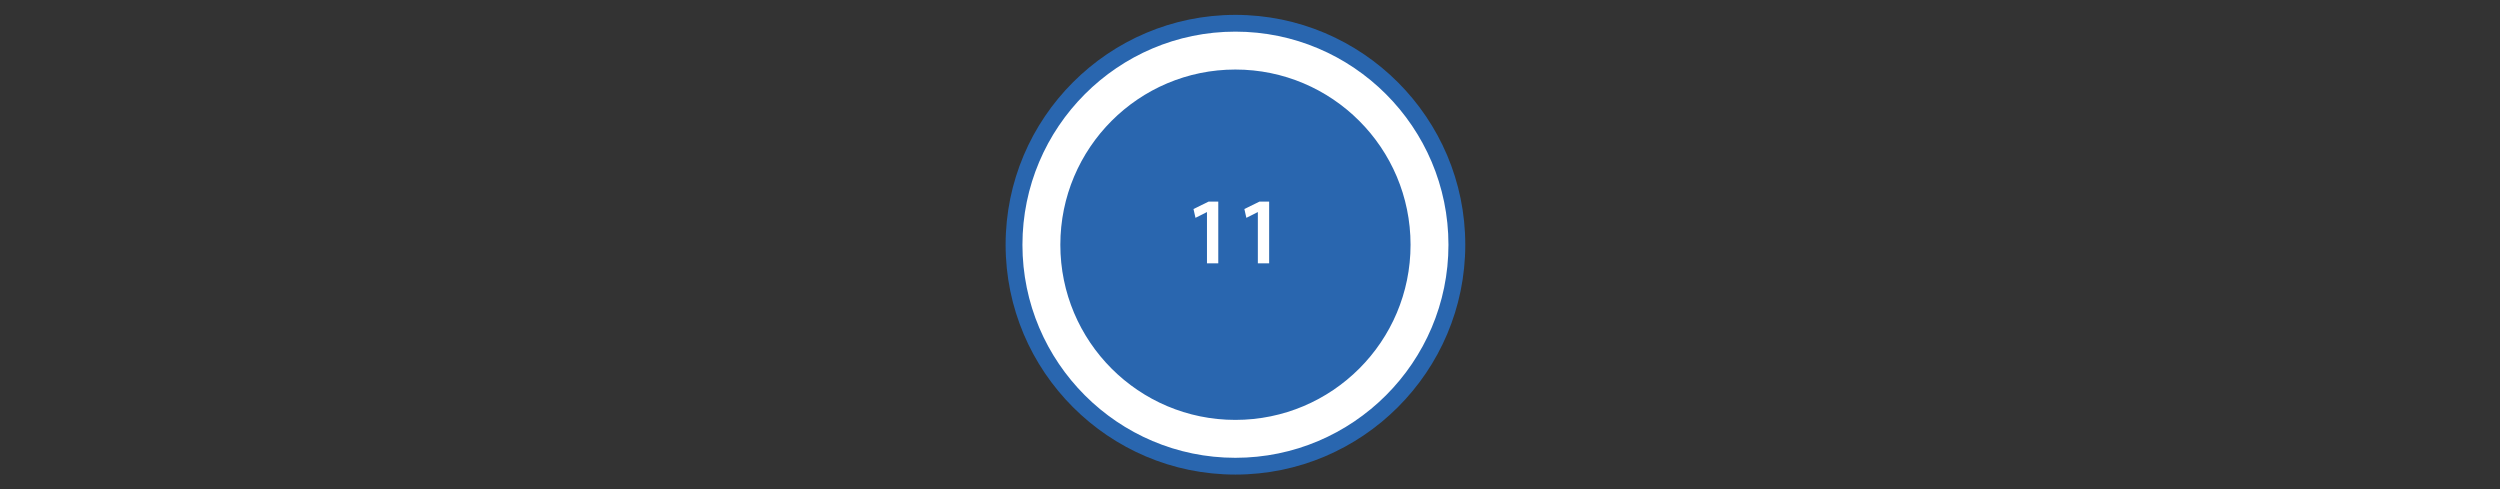 <?xml version="1.0" encoding="utf-8"?>
<!-- Generator: Adobe Illustrator 19.1.0, SVG Export Plug-In . SVG Version: 6.00 Build 0)  -->
<!DOCTYPE svg PUBLIC "-//W3C//DTD SVG 1.1//EN" "http://www.w3.org/Graphics/SVG/1.1/DTD/svg11.dtd">
<svg version="1.1" xmlns="http://www.w3.org/2000/svg" xmlns:xlink="http://www.w3.org/1999/xlink" x="0px" y="0px"
	 viewBox="0 0 710 139" enable-background="new 0 0 710 139" xml:space="preserve">
<rect x="0" y="0" width="710" height="139" fill="#333333" stroke="none"/>
<g id="station_dots">
	<g>
		<g>
			<path fill="#2966AF" d="M350.848,131.407c-34.123,0-61.884-27.77-61.884-61.903c0-34.138,27.761-61.912,61.884-61.912
				c34.144,0,61.921,27.774,61.921,61.912C412.769,103.638,384.992,131.407,350.848,131.407z"/>
			<path fill="#2966AF" d="M350.848,10.962c32.334,0,58.552,26.2,58.552,58.543c0,32.333-26.218,58.534-58.552,58.534
				c-32.315,0-58.515-26.201-58.515-58.534C292.333,37.161,318.533,10.962,350.848,10.962 M350.848,4.223
				c-35.981,0-65.253,29.285-65.253,65.282c0,35.992,29.273,65.273,65.253,65.273c36.002,0,65.291-29.281,65.291-65.273
				C416.139,33.508,386.85,4.223,350.848,4.223L350.848,4.223z"/>
		</g>
		<g>
			<path fill="#FFFFFF" d="M350.847,19.749c27.475,0,49.75,22.285,49.75,49.771c0,27.465-22.275,49.73-49.75,49.73
				c-27.455,0-49.71-22.265-49.71-49.73C301.137,42.034,323.392,19.749,350.847,19.749 M350.847,8.986
				c-33.345,0-60.474,27.156-60.474,60.535c0,33.357,27.128,60.494,60.474,60.494c33.368,0,60.514-27.138,60.514-60.494
				C411.361,36.141,384.214,8.986,350.847,8.986L350.847,8.986z"/>
		</g>
	</g>
</g>
<g id="alt3">
</g>
<g id="alt2">
</g>
<g id="alt1">
	<g>
		<rect x="301.137" y="55.617" fill="none" width="99.46" height="27.765"/>
		<path fill="#FFFFFF" d="M342.783,60.249h-0.055l-3.208,1.618l-0.566-2.507l4.287-2.103h2.75v17.526h-3.208V60.249z"/>
		<path fill="#FFFFFF" d="M357.231,60.249h-0.055l-3.208,1.618l-0.566-2.507l4.287-2.103h2.75v17.526h-3.208V60.249z"/>
	</g>
</g>
<g id="no_action">
</g>
</svg>
